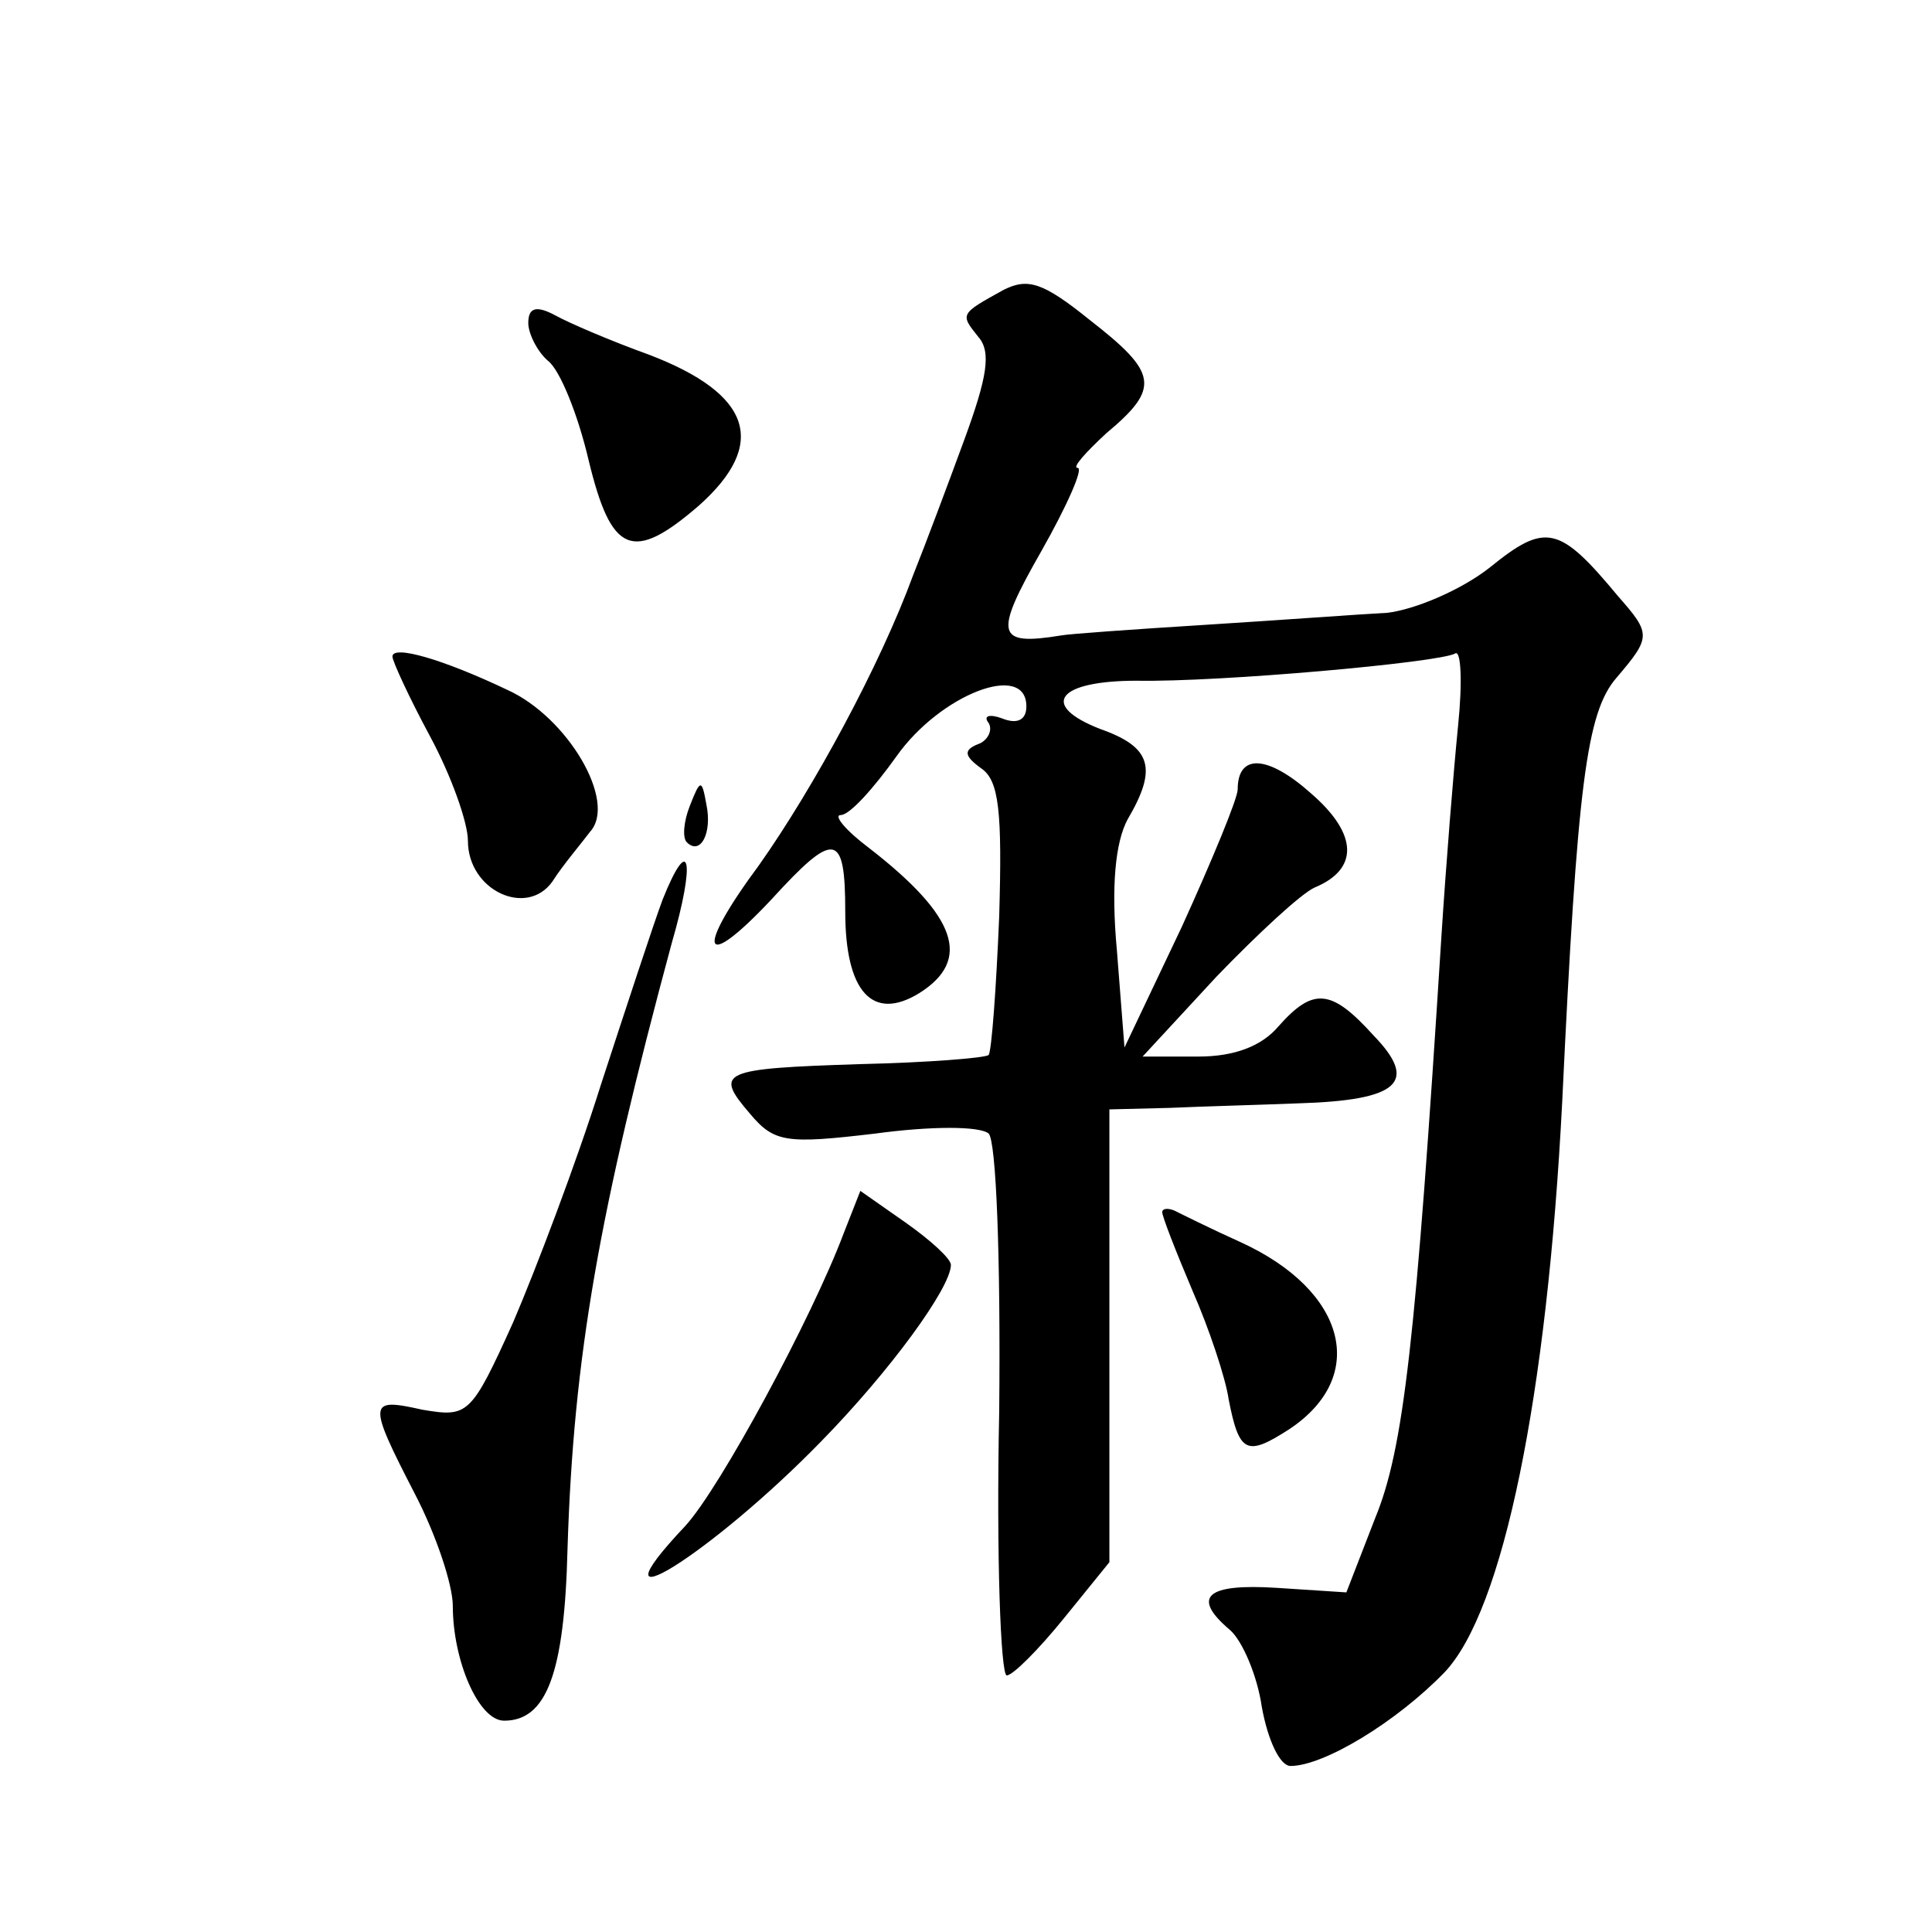 <?xml version="1.0" standalone="no"?>
<!DOCTYPE svg PUBLIC "-//W3C//DTD SVG 20010904//EN"
 "http://www.w3.org/TR/2001/REC-SVG-20010904/DTD/svg10.dtd">
<svg version="1.0" xmlns="http://www.w3.org/2000/svg"
 width="128pt" height="128pt" viewBox="0 0 128 128"
 preserveAspectRatio="xMidYMid meet">
<g transform="translate(0,128) scale(0.1,-0.1)"
fill="#0" stroke="none">
<path d="M665 1088 c-29 -16 -29 -16 -17 -31 9 -10 6 -27 -9 -68 -11 -30 -26 -70
-34 -90 -22 -60 -66 -141 -102 -192 -43 -58 -38 -72 8 -23 42 46 49 45 49 -8 0
-53 18 -73 49 -54 35 22 25 51 -33 96 -16 12 -24 22 -19 22 6 0 22 18 37 39 29
41 86 63 86 33 0 -9 -6 -12 -16 -8 -8 3 -13 2 -9 -3 3 -5 -1 -12 -7 -14 -10 -4
-9 -8 2 -16 12 -8 14 -29 12 -98 -2 -48 -5 -89 -7 -92 -3 -2 -41 -5 -85 -6 -93
-3 -97 -5 -73 -33 16 -19 24 -20 83 -13 37 5 69 5 75 0 5 -5 8 -82 7 -184 -2 -96
1 -175 5 -175 4 0 21 17 38 38 l30 37 0 150 0 150 40 1 c22 1 60 2 85 3 67 2 80
14 50 45 -28 31 -40 32 -63 6 -11 -13 -29 -20 -53 -20 l-37 0 49 53 c27 28 56 55
65 59 29 12 29 35 -2 62 -29 26 -49 27 -49 3 0 -6 -17 -47 -37 -91 l-38 -80 -5
64 c-4 43 -1 72 7 87 20 34 16 48 -18 60 -41 16 -28 32 24 32 55 -1 200 12 211
18 4 3 5 -19 2 -48 -3 -30 -8 -92 -11 -139 -17 -269 -25 -340 -44 -386 l-19 -49
-46 3 c-47 3 -57 -6 -31 -28 8 -7 18 -30 21 -51 4 -22 12 -39 19 -39 22 0 70 29
102 62 39 41 68 183 78 378 10 210 16 258 36 281 23 27 23 29 1 54 -39 47 -48 49
-85 19 -19 -15 -50 -28 -68 -30 -19 -1 -73 -5 -121 -8 -48 -3 -90 -6 -95 -7 -43
-7 -45 0 -13 56 17 30 28 55 24 55 -4 0 5 10 19 23 36 30 34 40 -11 75 -31 25 -41
28 -57 20z M350 1066 c0 -7 6 -19 13 -25 8 -6 20 -36 27 -66 15 -62 29 -68 73 -30
46 41 35 74 -33 100 -25 9 -53 21 -62 26 -13 7 -18 5 -18 -5z M260 845 c0 -3 11
-27 25 -53 14 -26 25 -57 25 -69 0 -33 39 -51 56 -27 7 11 19 25 25 33 18 20 -15
76 -55 94 -42 20 -76 30 -76 22z M457 746 c-4 -10 -5 -21 -2 -24 9 -9 17 6 13 25
-3 17 -4 17 -11 -1z M439 684 c-6 -16 -24 -71 -41 -123 -16 -51 -43 -122 -58 -157
-28 -62 -30 -63 -60 -58 -36 8 -37 6 -5 -56 14 -27 25 -60 25 -74 0 -36 17 -76
34 -76 28 0 40 31 42 114 4 128 21 223 69 401 16 55 12 74 -6 29z M559 463 c-21
-56 -82 -169 -105 -194 -67 -71 17 -19 90 56 46 47 86 102 86 117 0 4 -13 16 -30
28 l-30 21 -11 -28z M770 477 c0 -3 9 -26 20 -52 11 -25 22 -58 24 -72 7 -36 12
-38 40 -20 53 35 38 92 -32 124 -20 9 -40 19 -44 21 -5 2 -8 1 -8 -1z"/>
</g>
</svg>

